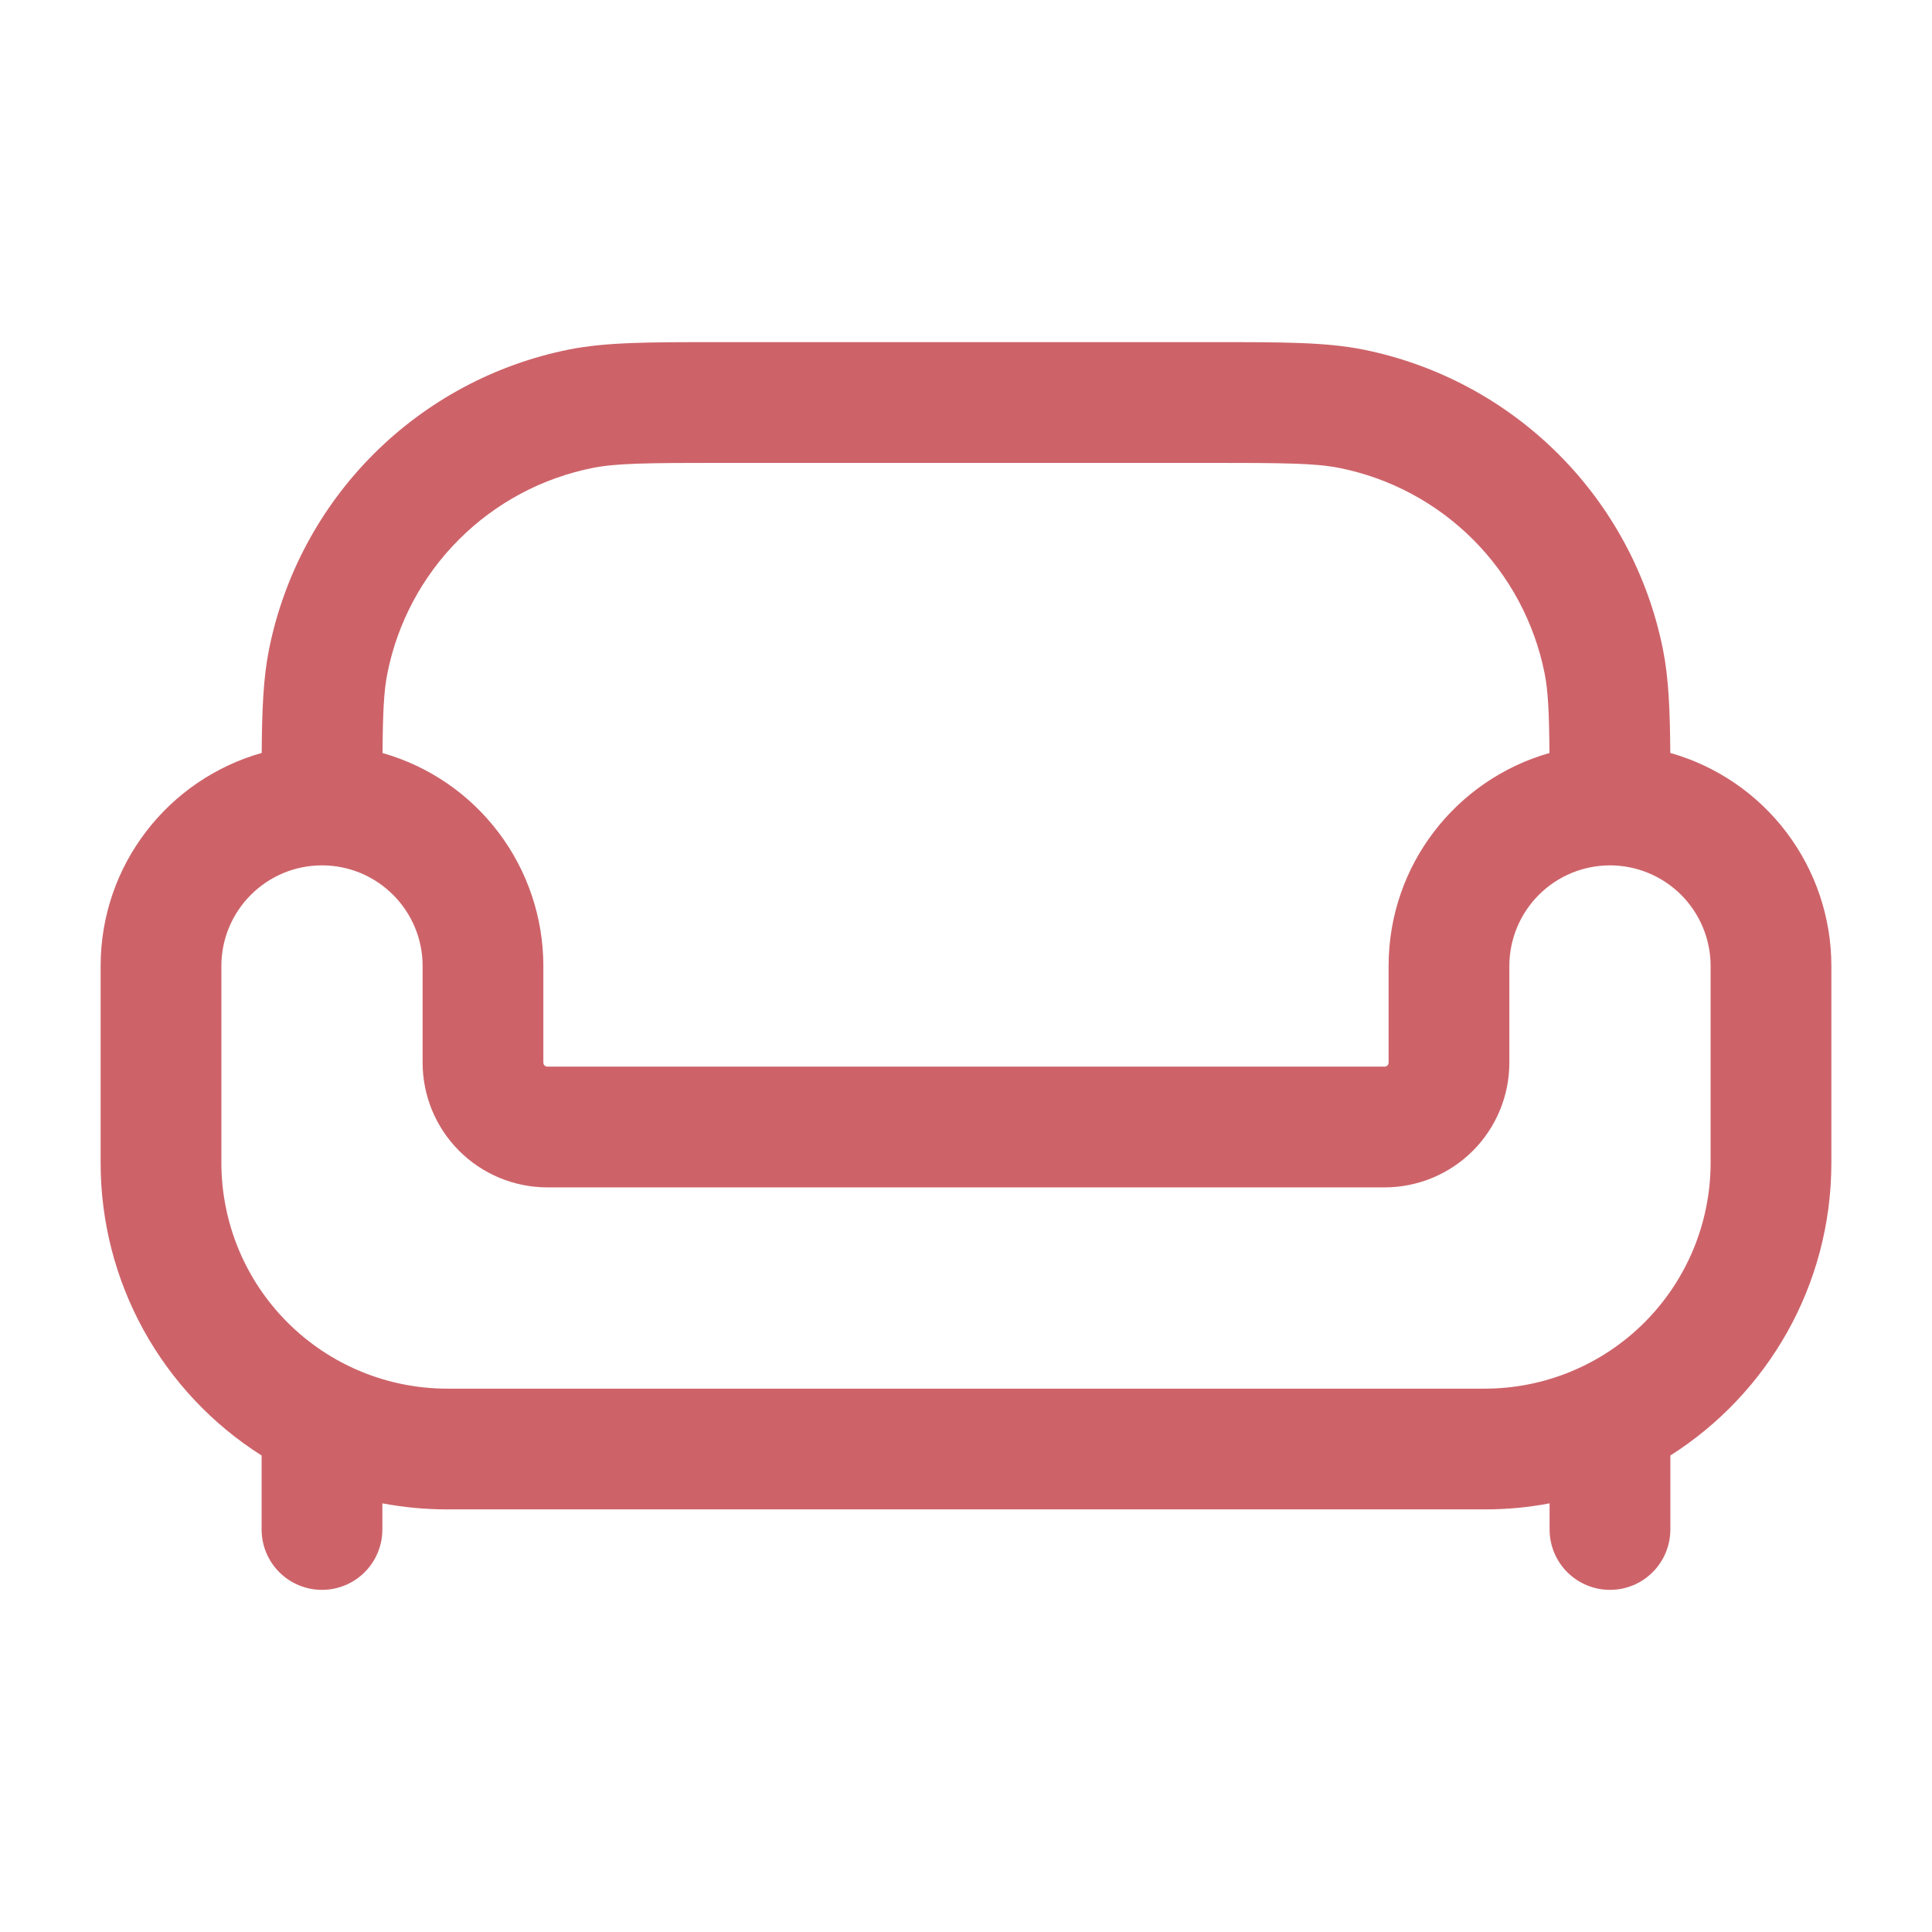 <?xml version="1.0" encoding="UTF-8"?> <svg xmlns="http://www.w3.org/2000/svg" width="46" height="46" viewBox="0 0 46 46" fill="none"><path fill-rule="evenodd" clip-rule="evenodd" d="M17.068 8.146H28.932C30.538 8.146 31.561 8.146 32.443 8.32C34.209 8.672 35.831 9.539 37.105 10.812C38.378 12.085 39.245 13.707 39.596 15.473C39.73 16.144 39.761 16.898 39.769 17.927C40.873 18.24 41.845 18.904 42.537 19.82C43.229 20.736 43.604 21.852 43.604 23V27.684C43.604 30.617 42.074 33.193 39.77 34.655V36.417C39.77 36.798 39.619 37.164 39.349 37.433C39.08 37.703 38.714 37.854 38.333 37.854C37.952 37.854 37.586 37.703 37.316 37.433C37.047 37.164 36.895 36.798 36.895 36.417V35.794C36.395 35.89 35.88 35.938 35.351 35.938H10.649C10.12 35.938 9.604 35.888 9.104 35.794V36.417C9.104 36.798 8.952 37.164 8.683 37.433C8.413 37.703 8.048 37.854 7.666 37.854C7.285 37.854 6.919 37.703 6.65 37.433C6.38 37.164 6.229 36.798 6.229 36.417V34.655C5.054 33.911 4.087 32.882 3.416 31.664C2.746 30.445 2.395 29.077 2.396 27.686V23C2.396 20.585 4.017 18.553 6.231 17.927C6.238 16.898 6.269 16.144 6.403 15.473C6.755 13.707 7.622 12.085 8.895 10.812C10.168 9.539 11.79 8.672 13.556 8.32C14.438 8.146 15.461 8.146 17.068 8.146ZM9.108 17.929C10.211 18.243 11.181 18.907 11.872 19.823C12.563 20.738 12.937 21.853 12.937 23V25.3C12.937 25.354 12.979 25.396 13.033 25.396H32.966C32.992 25.396 33.016 25.386 33.034 25.368C33.052 25.35 33.062 25.326 33.062 25.3V23C33.062 20.589 34.682 18.555 36.892 17.929C36.884 16.951 36.859 16.453 36.777 16.035C36.536 14.826 35.943 13.716 35.072 12.845C34.2 11.973 33.09 11.38 31.881 11.14C31.314 11.029 30.599 11.021 28.75 11.021H17.25C15.4 11.021 14.685 11.029 14.118 11.14C12.909 11.38 11.799 11.973 10.928 12.845C10.056 13.716 9.463 14.826 9.223 16.035C9.14 16.453 9.115 16.953 9.108 17.929ZM7.666 20.604C6.344 20.604 5.271 21.678 5.271 23V27.684C5.271 29.111 5.837 30.479 6.846 31.487C7.854 32.496 9.222 33.063 10.649 33.063H35.351C36.777 33.063 38.145 32.496 39.154 31.487C40.162 30.479 40.729 29.111 40.729 27.684V23C40.729 22.365 40.476 21.755 40.027 21.306C39.578 20.857 38.968 20.604 38.333 20.604C37.698 20.604 37.088 20.857 36.639 21.306C36.19 21.755 35.937 22.365 35.937 23V25.3C35.937 26.088 35.624 26.844 35.067 27.401C34.51 27.958 33.754 28.271 32.966 28.271H13.033C12.245 28.271 11.489 27.958 10.932 27.401C10.375 26.844 10.062 26.088 10.062 25.3V23C10.062 21.678 8.989 20.604 7.666 20.604Z" fill="#CD6369"></path></svg> 